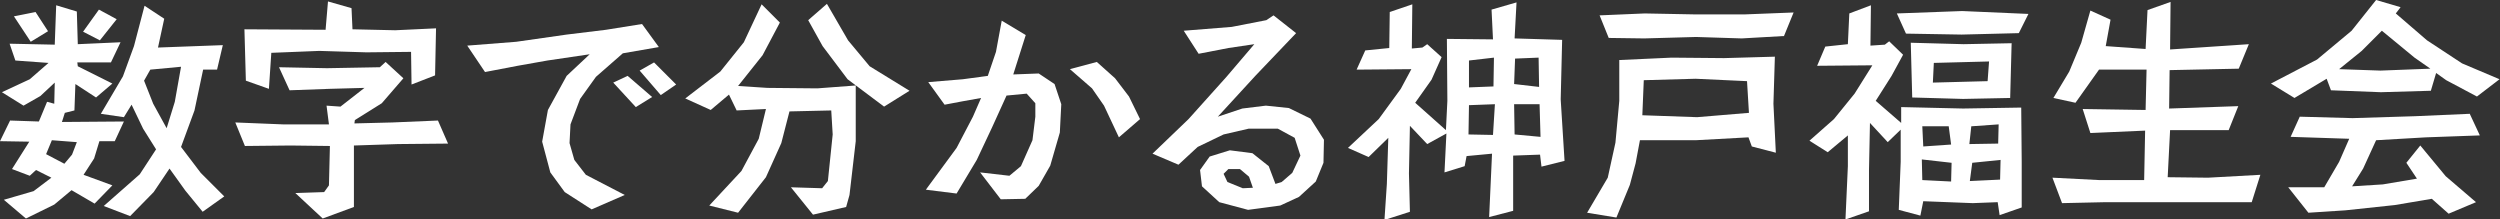 <?xml version="1.0" encoding="utf-8"?>
<!-- Generator: Adobe Illustrator 25.2.1, SVG Export Plug-In . SVG Version: 6.00 Build 0)  -->
<svg version="1.1" xmlns="http://www.w3.org/2000/svg" xmlns:xlink="http://www.w3.org/1999/xlink" x="0px" y="0px" width="520.6px"
	 height="45.7px" viewBox="0 0 520.6 45.7" style="enable-background:new 0 0 520.6 45.7;" xml:space="preserve">
<rect x="0" y="0" width="520.6" height="45.7" fill="#333333" stroke="none"/>
<style type="text/css">
	.st0{fill:#FFFFFF;}
</style>
<g id="レイヤー_1">
</g>
<g id="配置">
	<g>
		<g>
			<path class="st0" d="M23.9,29.4l-3.2,0L19.6,33l-2.2,3.4l6,2.2l-3.7,3.8l-4.8-2.8l-3.6,3l-5.9,2.9l-4.6-3.9l6.2-1.8l3.7-2.8
				l-3.2-1.6l-1.3,1.2l-3.7-1.4l3.6-5.7L0,29.4l2.1-4.3l6,0.2l1.7-4.1l1.5,0.4l0.1-4.4l-3,2.8l-3.5,2l-4.5-2.8l5.8-2.7l3.9-3.4
				l-6.9-0.5L2,9.1l9.4,0.2l0.3-8.2L16,2.4l0.2,6.8l8.9-0.4l-2,4.2l-7,0l0.1,0.8l7.2,3.6l-3.4,2.9l-4.3-2.8L15.5,23l-2,0.5l-0.6,1.9
				l12.9-0.1L23.9,29.4z M6.4,8.7L2.9,3.4l4.5-0.9L10,6.5L6.4,8.7z M10.8,29.2l-1.2,2.9l3.8,2l1.6-1.9l1-2.6L10.8,29.2z M20.8,8.4
				l-3.5-1.8l3.3-4.6l3.7,2L20.8,8.4z M42.2,44.1l-3.6-4.4l-3.3-4.6L32,40l-4.9,5l-5.5-2.1l7.5-6.6l3.4-5.2l-2.7-4.3l-2.4-5
				l-1.6,2.6L21,23.7l4.6-7.8l2.3-6.3l2.2-8.4l4.1,2.7l-1.3,6l13.5-0.5l-1.2,5.1l-2.9,0L40.5,23l-2.8,7.6l4.1,5.4l4.9,4.9L42.2,44.1
				z M31.3,14.5L30,16.8l1.9,4.8l2.8,5.1l1.7-5.5l1.3-7.3L31.3,14.5z"/>
			<path class="st0" d="M82.9,30l-9.2,0.3v6.1l0,6.7l-6.5,2.4l-5.7-5.3l6-0.2l1-1.4l0.2-8.2l-8.2-0.1l-9.5,0.1l-2-4.9l9.9,0.4h9.6
				l-0.5-3.9l2.9,0.2l5-3.9l-7.3,0.2l-8.3,0.3l-2.2-4.8l10,0.2L79.1,14l1.2-1.1l3.7,3.4l-4.5,5.2L73.9,25l-0.1,0.7l7.9-0.2l9.5-0.4
				l2.1,4.8L82.9,30z M90.6,15.7l-4.9,1.9l-0.1-6.8l-9.3,0.1l-9.8-0.3l-10,0.4l-0.5,7.5l-4.8-1.7L50.9,6.1l16.9,0.1l0.5-5.9l4.9,1.4
				l0.2,4.4l8.9,0.2l8.5-0.4L90.6,15.7z"/>
			<path class="st0" d="M129.7,11.1l-5.6,4.9l-3.3,4.6l-2,5.3l-0.2,3.9l1,3.5l2.4,3.1l8.1,4.2l-6.9,3l-5.6-3.6l-3-4.1l-1.7-6.4
				l1.2-6.6l3.9-7.1l4.8-4.5l-8.8,1.3l-6.2,1.1l-6.8,1.3l-3.7-5.5l10.2-0.8l10.5-1.5l8.2-1l7.5-1.2l3.5,4.8L129.7,11.1z M132.4,22.3
				l-4.7-5.1l3-1.4l5.1,4.4L132.4,22.3z M137.6,19.8l-4.4-5.1l3-1.7l4.6,4.6L137.6,19.8z"/>
			<path class="st0" d="M176.9,40.6l-0.7,2.5l-6.9,1.6l-4.6-5.7l6.5,0.2l1.2-1.5l1-9.7l-0.3-5l-8.7,0.2l-1.7,6.6l-3.2,7.1l-5.8,7.4
				l-6-1.5l6.7-7.2l3.6-6.7l1.5-6.2l-6.1,0.3l-1.6-3.3l-3.8,3.2l-5.3-2.4l7.3-5.6l4.9-6.1l3.7-7.9l3.8,3.8l-3.6,6.8l-5.1,6.4
				l6.1,0.4l10.4,0.1l8-0.6v11.6L176.9,40.6z M184.1,22.2l-7.6-5.7l-5.2-6.9l-3-5.4l3.9-3.4l4.4,7.6l4.5,5.4l8.3,5.1L184.1,22.2z"/>
			<path class="st0" d="M220.7,27.6l-2,6.9l-2.4,4.2l-2.8,2.7l-5.1,0.1l-4.3-5.6l6.1,0.7l2.4-2l2.4-5.4l0.6-4.9l0-2.8l-1.8-2
				l-4.2,0.4l-3,6.6l-3.2,6.8l-4.2,7l-6.4-0.8l6.4-8.7l3.4-6.5l1.7-3.9l-3.9,0.7l-3.7,0.7l-3.4-4.7l7.2-0.6l5.2-0.7l1.7-5l1.2-6.5
				l5,3l-2.6,8.2l5.3-0.2l3.3,2.2l1.4,4.2L220.7,27.6z M233,28.6l-3.1-6.6l-2.5-3.6l-4.6-4l5.6-1.5l3.8,3.4l2.9,3.8l2.3,4.7
				L233,28.6z"/>
			<path class="st0" d="M275.6,33.9l-1.6,3.9l-3.5,3.2l-3.9,1.8l-6.7,0.9l-6-1.6l-3.6-3.3l-0.4-3.4l2-2.8l4.2-1.3l4.7,0.6l3.4,2.7
				l1.4,3.7l1.3-0.4l2.2-1.9l1.7-3.6l-1.2-3.7l-3.5-1.9l-6.1,0l-5.2,1.2l-5.4,2.6l-4,3.7L240,32l7.5-7.2l7.9-8.8l5.8-6.8l-5.4,0.8
				l-6.2,1.2l-3.1-4.8l10-0.8l7.2-1.4l1.5-1l4.7,3.7l-8.4,8.8l-7.9,8.6l5.1-1.7l4.9-0.6l4.8,0.5l4.5,2.2l2.8,4.4L275.6,33.9z
				 M260.1,36.8l-1.9-1.6l-2.4,0l-1,1l0.8,1.7l3.2,1.3l2.1-0.1L260.1,36.8z"/>
			<path class="st0" d="M297.2,30l-3.6-3.8l-0.2,9.9l0.2,8l-5.3,1.7l0.5-7.5l0.3-9.6l-4.1,4l-4.3-1.9l6.4-6l4.6-6.3l2.2-4.1
				l-11.4,0.1l1.8-4l5-0.5l0.1-7.5l4.7-1.6l-0.1,9.2l2.2-0.2l1-0.7l3,2.7l-2.1,4.7l-3.4,4.8l6.4,5.7l0.3-6.1l-0.1-12.9l9.6,0.1
				l-0.3-6.2l5.2-1.5L315.4,8l9.9,0.3L325,20.7l0.8,12.8l-4.8,1.2l-0.3-2.5l-5.6,0.2l0,11.5l-5,1.3l0.6-13.2l-5.3,0.5l-0.4,2.1
				l-4.2,1.3l0.4-8.1L297.2,30z M305.9,21.9l-0.1,6.1l5.1,0.1l0.4-6.4L305.9,21.9z M305.9,12.6v5.6L311,18l0.1-6L305.9,12.6z
				 M320.4,12l-4.9,0.2l-0.2,5.3l5.2,0.6L320.4,12z M320.6,21.7l-5.3,0l0.1,6.3l5.4,0.5L320.6,21.7z"/>
			<path class="st0" d="M364.8,30.5l-0.7-1.9l-11,0.6l-11.6,0l-0.9,4.8l-1.2,4.5l-2.8,6.8l-6.1-1l4.3-7.3l1.6-7.3l0.8-8.7l0-8.5
				l10.9-0.5l10.9,0.1l10.6-0.3l-0.3,9.8l0.5,10.2L364.8,30.5z M371.5,7.5L362.7,8l-9.5-0.3l-10.8,0.3L335,7.9l-1.9-4.7l9.4-0.4
				L353,3l10.3,0l10.2-0.4L371.5,7.5z M363.8,16.9l-10.7-0.5l-10.8,0.3L342,24l11.4,0.4l10.8-0.9L363.8,16.9z"/>
			<path class="st0" d="M421,43.2l-4.6,1.6l-0.4-2.7l-5.2,0.2l-10.3-0.4l-0.6,3l-4.5-1.2l0.4-10V27l-2.7,2.6l-3.7-4l-0.2,9.8l0,8.6
				l-4.9,1.7l0.5-11.1l0-6.4l-4.2,3.5l-3.8-2.4l5.1-4.5l4.3-5.3l3.7-5.9l-11.5,0.1l1.7-4l4.7-0.5l0.3-6.4l4.5-1.7l-0.1,8.4l3-0.2
				l0.9-0.7l2.9,2.8l-2.4,4.4l-3.3,5.2l5.3,4.6v-3.3l12.9,0.3l12.1-0.2l0.1,11.3L421,43.2z M420.4,6.9l-11.9,0.3l-11.6-0.2L395,2.8
				l13.6-0.5l13.8,0.6L420.4,6.9z M418.6,20.4l-9.8,0.2l-10.6-0.3l-0.3-11.4l11,0.3l10-0.2L418.6,20.4z M400.2,33.2l0.1,4.3l6,0.3
				l0.1-3.9L400.2,33.2z M405.8,26.3l-5.5,0l0.2,4.2l5.8-0.4L405.8,26.3z M402.7,13.1l-0.2,4.1l11.4-0.3l0.3-4.1L402.7,13.1z
				 M410.5,26.3l-0.4,3.7l6-0.1l0.1-4L410.5,26.3z M410.7,33.9l-0.5,3.8l6.3-0.3l0.1-4.1L410.7,33.9z"/>
			<path class="st0" d="M468.9,42.1l-9.9,0l-10.5,0l-10,0l-9.1,0.2l-2-5.3l9.8,0.5l9.3,0l0.2-10.3l-11.4,0.5l-1.6-5l13.1,0.2
				l0.2-8.4l-9.9,0l-4.9,6.9l-4.6-1l3.3-5.5l2.5-6l1.9-6.7l4.2,1.9l-1,5.5l8.3,0.6l0.4-8.1l4.8-1.7l-0.1,9.9l16.4-1.1l-2.1,5.1
				l-14.4,0.3l-0.1,8l14.4-0.5l-2,5l-6.8,0l-5.4,0l-0.5,9.8l8.4,0.1l10.9-0.6L468.9,42.1z"/>
			<path class="st0" d="M515.8,20.1l-6.4-3.4l-2.1-1.5l-1.1,3.7l-10.4,0.3l-10.4-0.4l-0.9-2.4l-6.7,4l-4.9-3l9.6-5l7.2-6l5.1-6.4
				l5.1,1.5l-1,1.3l6.5,5.6l7.3,4.8l7.8,3.3L515.8,20.1z M505.2,28.6l-10.4,0.6l-2.7,5.9l-2.3,3.7l6.4-0.4l7.1-1.2l-2.2-3.3l2.9-3.6
				l5.3,6.4l6.3,5.4l-5.7,2.4l-3.5-3.1l-7.7,1.3l-10.3,1.1l-7.7,0.5l-4.2-5.3h7.5l3.1-5.3l2.1-4.8l-12.2-0.4l1.9-4.2l11,0.3l13-0.4
				l11.4-0.5l2.1,4.5L505.2,28.6z M502.8,12L496,6.4l-4.2,4.2l-4.7,3.8l8.6,0.3l10.4-0.4L502.8,12z"/>
		</g>
	</g>
</g>
<g id="サイト共通">
</g>
</svg>
